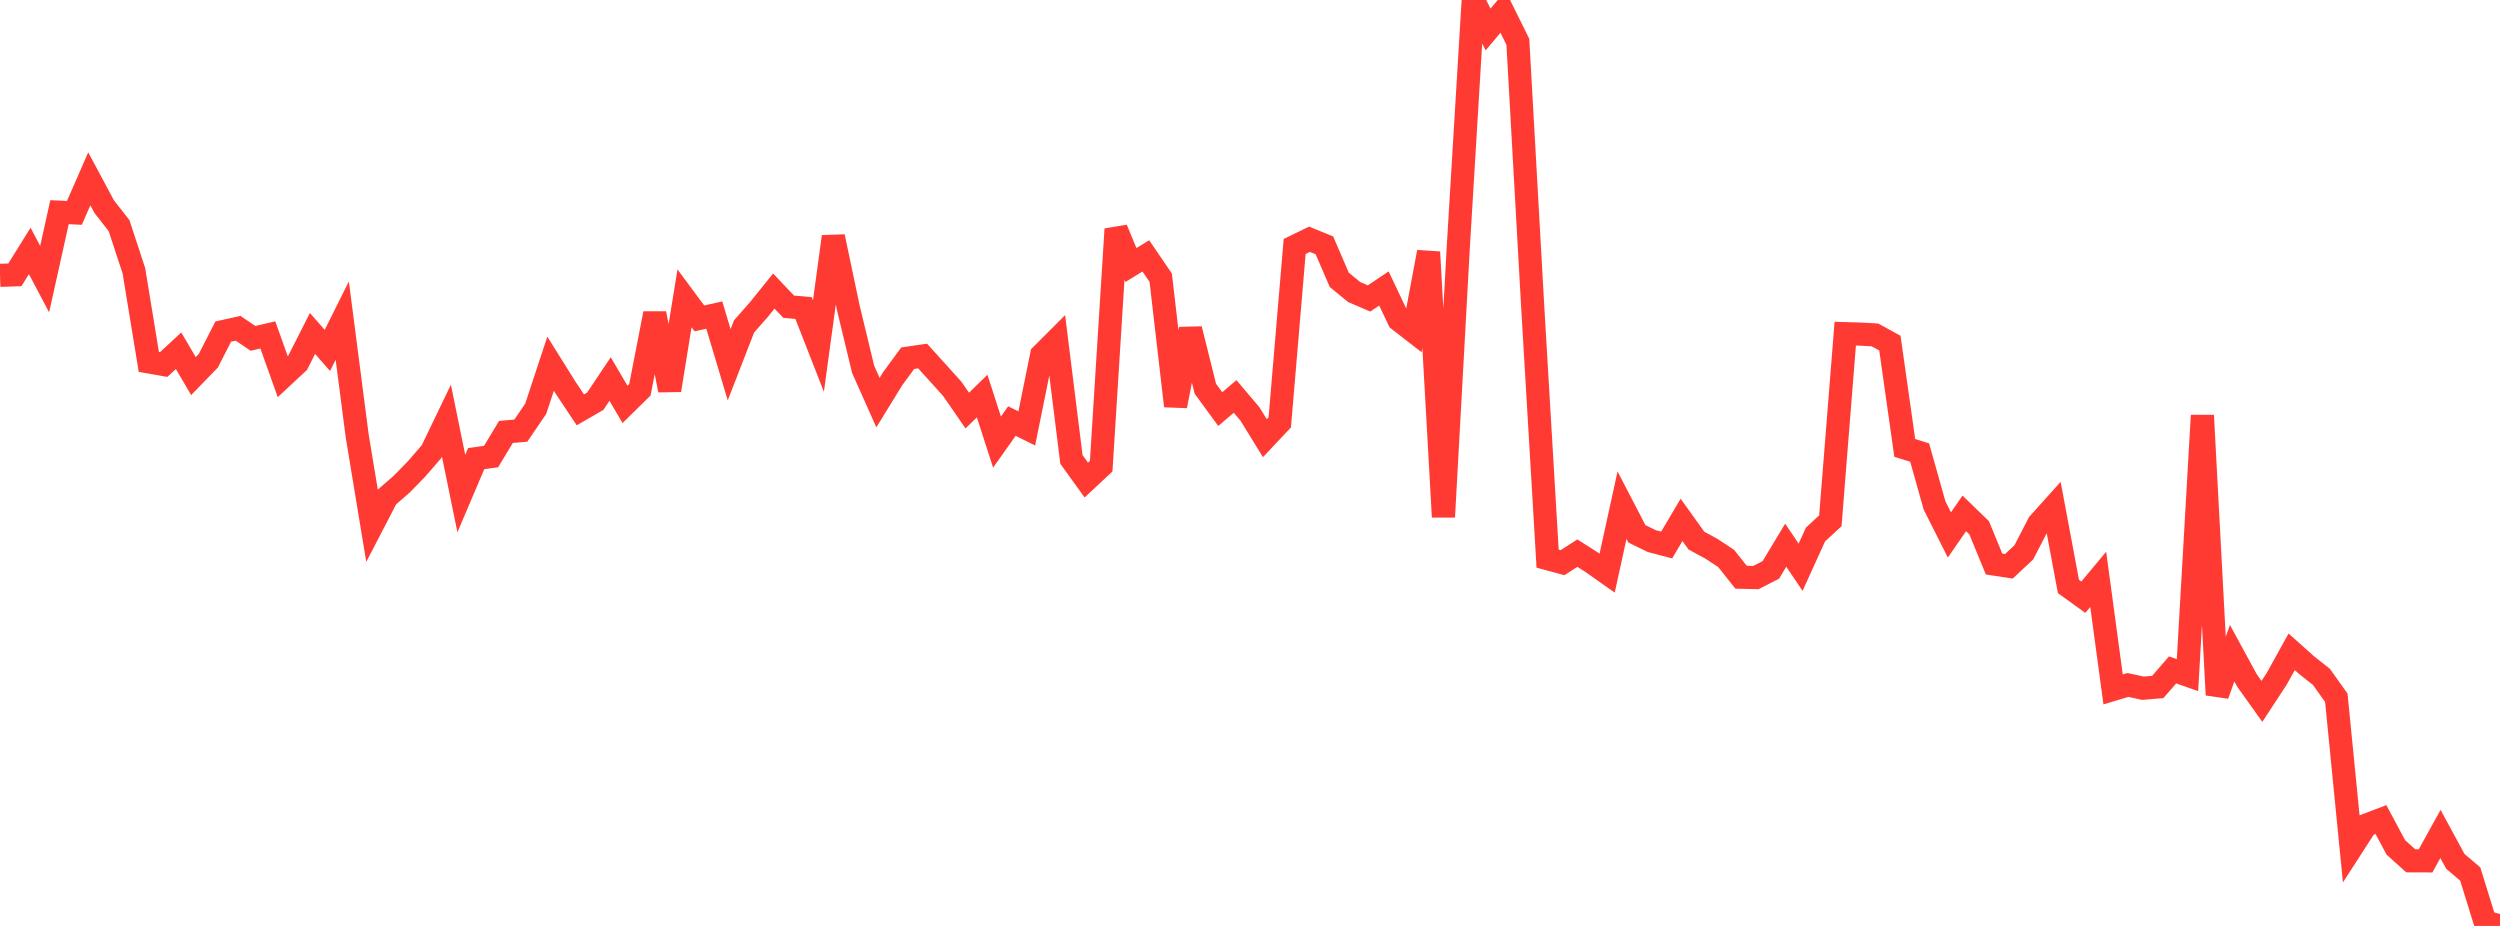 <?xml version="1.0" standalone="no"?>
<!DOCTYPE svg PUBLIC "-//W3C//DTD SVG 1.1//EN" "http://www.w3.org/Graphics/SVG/1.1/DTD/svg11.dtd">

<svg width="135" height="50" viewBox="0 0 135 50" preserveAspectRatio="none" 
  xmlns="http://www.w3.org/2000/svg"
  xmlns:xlink="http://www.w3.org/1999/xlink">


<polyline points="0.0, 14.869 0.804, 14.841 1.607, 13.551 2.411, 15.072 3.214, 11.458 4.018, 11.495 4.821, 9.656 5.625, 11.156 6.429, 12.185 7.232, 14.629 8.036, 19.543 8.839, 19.684 9.643, 18.94 10.446, 20.309 11.25, 19.48 12.054, 17.906 12.857, 17.727 13.661, 18.272 14.464, 18.087 15.268, 20.342 16.071, 19.594 16.875, 18.008 17.679, 18.923 18.482, 17.313 19.286, 23.522 20.089, 28.386 20.893, 26.838 21.696, 26.141 22.5, 25.316 23.304, 24.386 24.107, 22.716 24.911, 26.652 25.714, 24.766 26.518, 24.654 27.321, 23.324 28.125, 23.255 28.929, 22.072 29.732, 19.639 30.536, 20.925 31.339, 22.132 32.143, 21.668 32.946, 20.467 33.75, 21.838 34.554, 21.049 35.357, 16.927 36.161, 21.071 36.964, 16.11 37.768, 17.194 38.571, 17.014 39.375, 19.697 40.179, 17.626 40.982, 16.715 41.786, 15.717 42.589, 16.563 43.393, 16.634 44.196, 18.688 45.0, 12.779 45.804, 16.601 46.607, 19.938 47.411, 21.74 48.214, 20.435 49.018, 19.342 49.821, 19.225 50.625, 20.113 51.429, 21.006 52.232, 22.171 53.036, 21.388 53.839, 23.873 54.643, 22.737 55.446, 23.136 56.25, 19.166 57.054, 18.362 57.857, 24.809 58.661, 25.923 59.464, 25.172 60.268, 12.373 61.071, 14.311 61.875, 13.817 62.679, 14.997 63.482, 21.923 64.286, 17.77 65.089, 20.993 65.893, 22.091 66.696, 21.409 67.5, 22.357 68.304, 23.664 69.107, 22.81 69.911, 13.31 70.714, 12.92 71.518, 13.249 72.321, 15.111 73.125, 15.77 73.929, 16.116 74.732, 15.578 75.536, 17.276 76.339, 17.899 77.143, 13.612 77.946, 27.916 78.75, 13.308 79.554, 0.0 80.357, 1.592 81.161, 0.635 81.964, 2.259 82.768, 16.59 83.571, 30.167 84.375, 30.384 85.179, 29.87 85.982, 30.381 86.786, 30.948 87.589, 27.278 88.393, 28.827 89.196, 29.219 90.0, 29.43 90.804, 28.073 91.607, 29.194 92.411, 29.629 93.214, 30.158 94.018, 31.17 94.821, 31.188 95.625, 30.775 96.429, 29.44 97.232, 30.631 98.036, 28.864 98.839, 28.122 99.643, 18.018 100.446, 18.041 101.25, 18.086 102.054, 18.529 102.857, 24.188 103.661, 24.437 104.464, 27.29 105.268, 28.886 106.071, 27.724 106.875, 28.502 107.679, 30.457 108.482, 30.58 109.286, 29.827 110.089, 28.274 110.893, 27.379 111.696, 31.67 112.5, 32.249 113.304, 31.284 114.107, 37.228 114.911, 36.987 115.714, 37.164 116.518, 37.097 117.321, 36.175 118.125, 36.457 118.929, 22.433 119.732, 37.523 120.536, 35.274 121.339, 36.748 122.143, 37.875 122.946, 36.65 123.75, 35.197 124.554, 35.916 125.357, 36.551 126.161, 37.679 126.964, 45.808 127.768, 44.561 128.571, 44.256 129.375, 45.76 130.179, 46.483 130.982, 46.486 131.786, 45.034 132.589, 46.515 133.393, 47.198 134.196, 49.788 135.0, 50.0" fill="none" stroke="#ff3a33" stroke-width="1.25"/>

</svg>